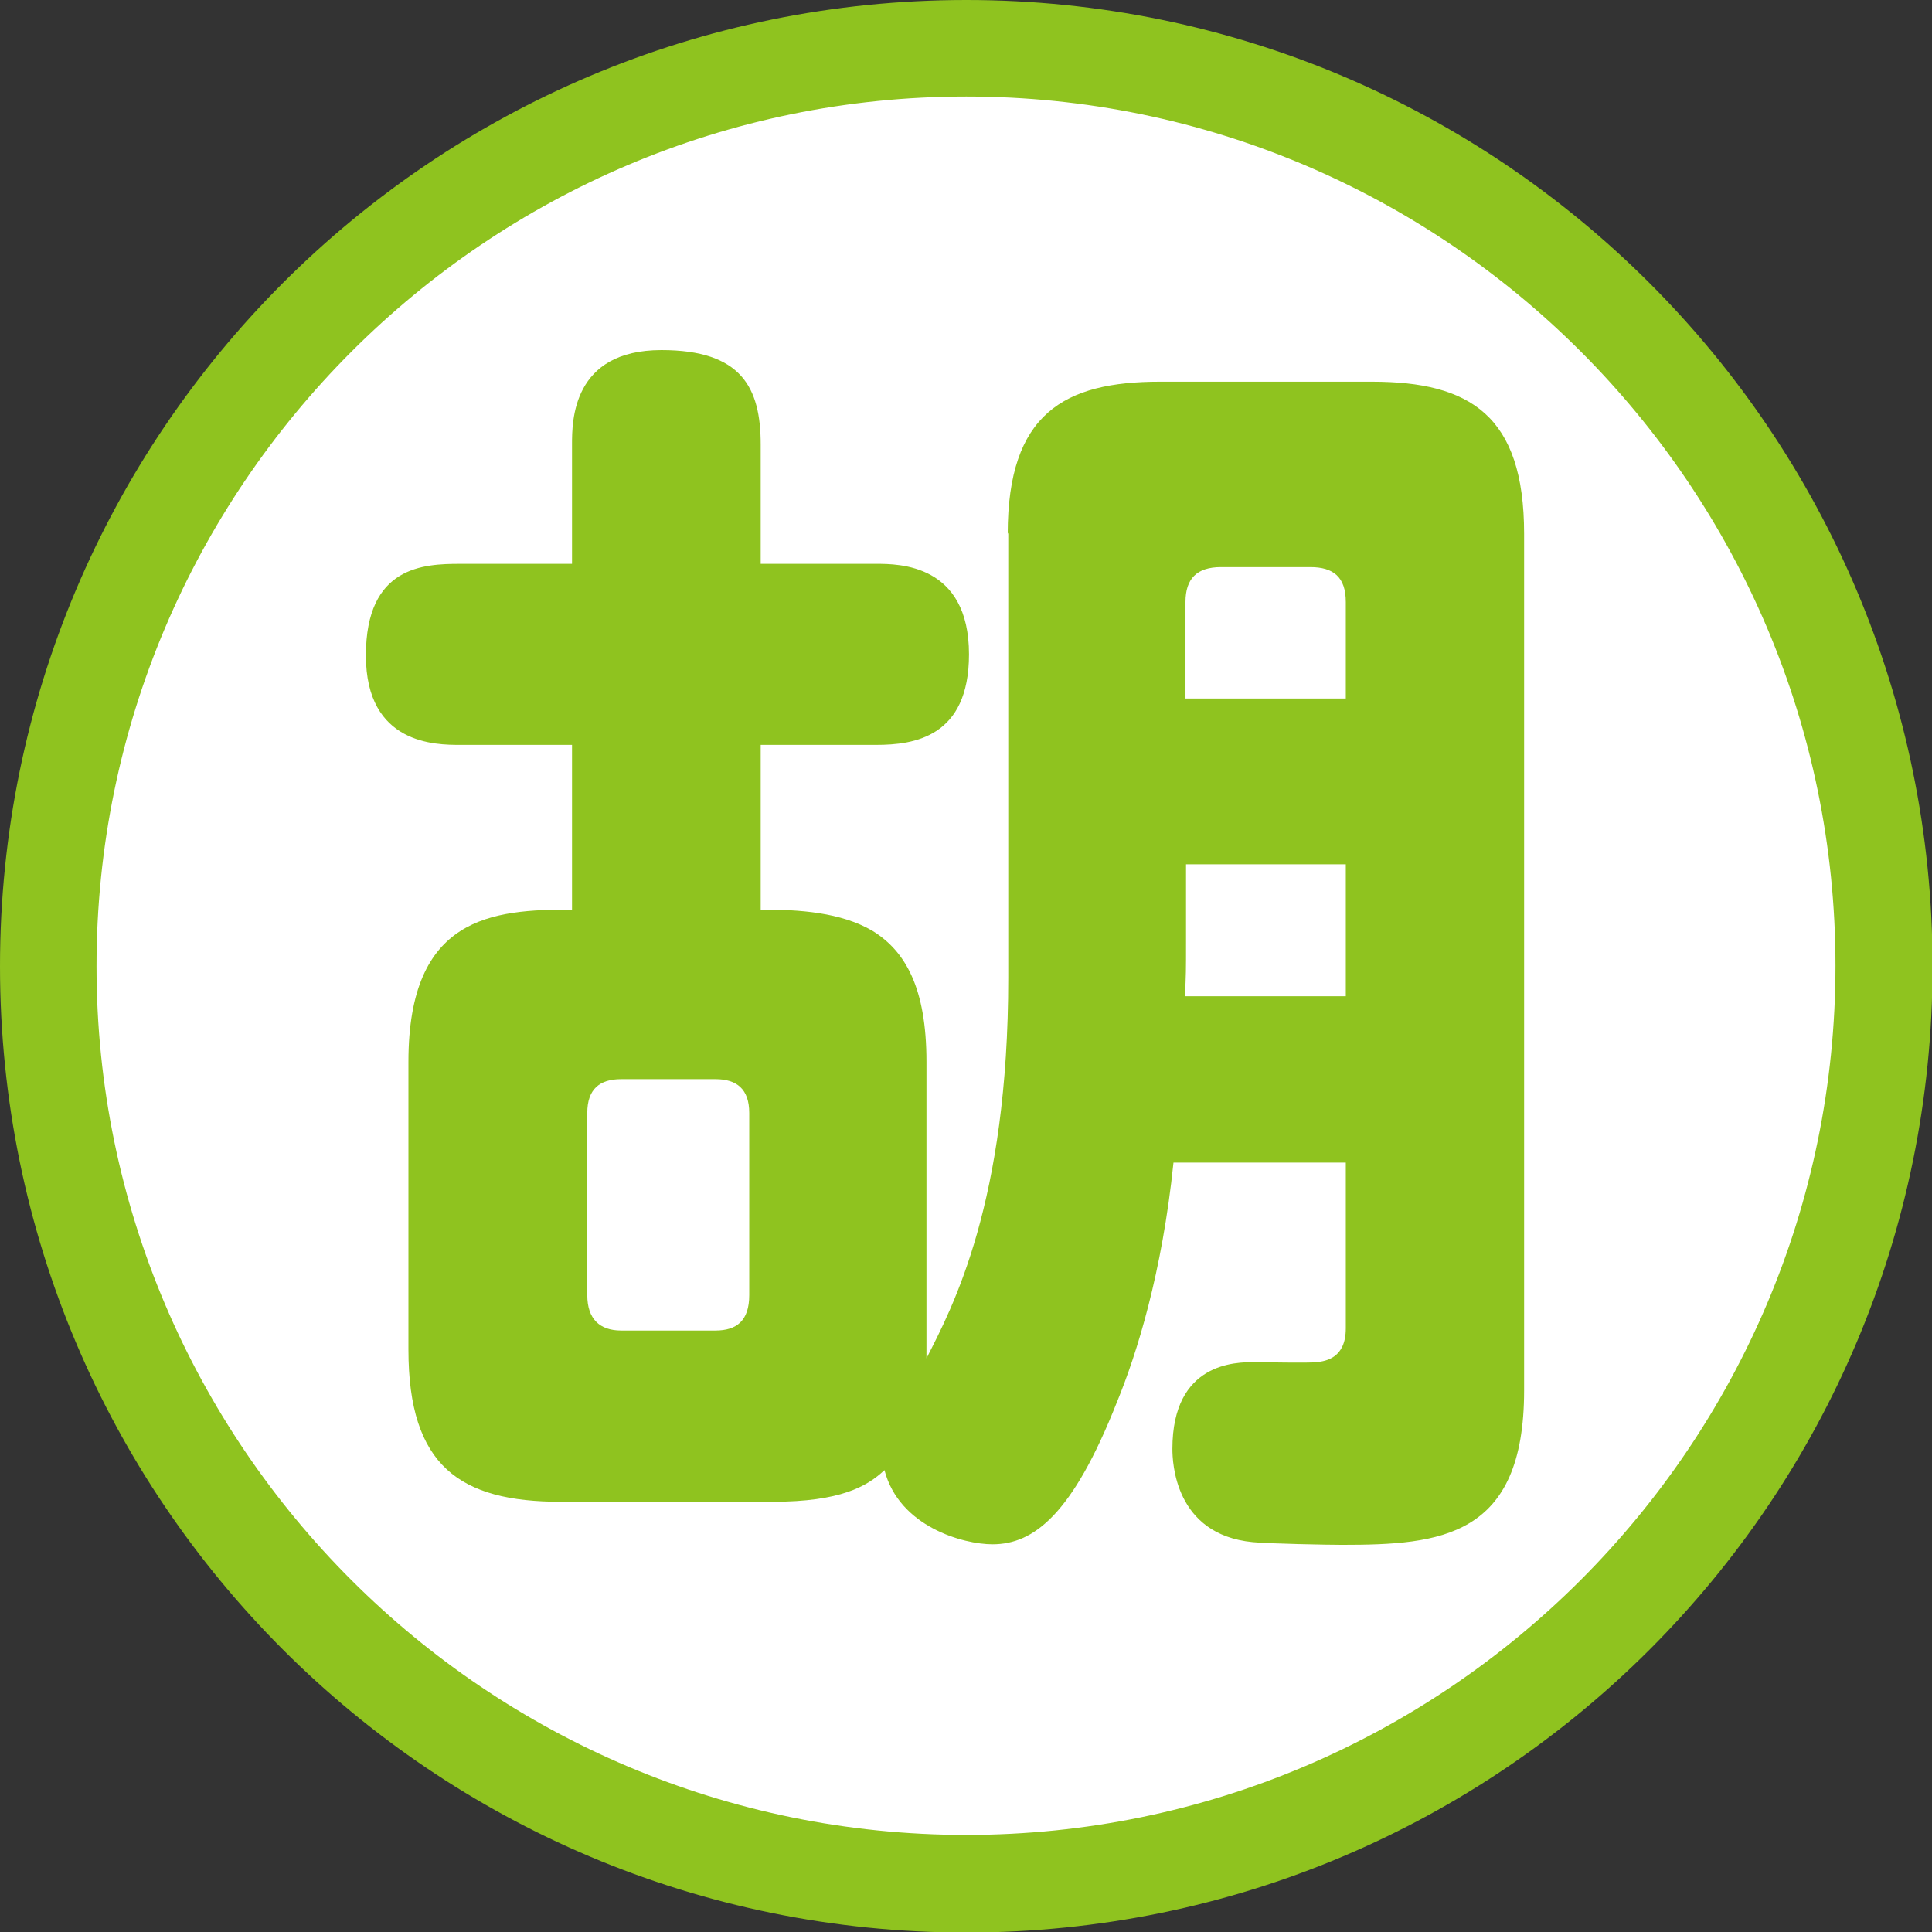 <?xml version="1.0" encoding="UTF-8"?><svg id="_レイヤー_2" xmlns="http://www.w3.org/2000/svg" viewBox="0 0 35.43 35.43"><rect x="0" y="0" width="35.43" height="35.43" fill="#333333" stroke="none"/><defs><style>.cls-1{fill:#fff;}.cls-2{fill:#8fc31f;}</style></defs><g id="_レイヤー_2-2"><path class="cls-1" d="M17.72,34.55C8.44,34.55.89,27,.89,17.72S8.44.89,17.72.89s16.83,7.55,16.83,16.83-7.55,16.83-16.83,16.83Z"/><path class="cls-2" d="M17.72,1.77c8.79,0,15.94,7.15,15.94,15.94s-7.15,15.94-15.94,15.94S1.77,26.51,1.77,17.72,8.92,1.77,17.72,1.77M17.72,0C7.93,0,0,7.93,0,17.72s7.93,17.72,17.72,17.72,17.72-7.93,17.72-17.72S27.5,0,17.72,0h0Z"/><path class="cls-2" d="M18.48,9.79c0-2.21,1.04-2.79,2.79-2.79h3.89c1.8,0,2.79.62,2.79,2.79v15.71c0,2.7-1.54,2.83-3.34,2.83-.25,0-1.34-.02-1.64-.05-1.43-.14-1.47-1.47-1.47-1.71,0-1.59,1.17-1.59,1.5-1.59.18,0,.99.02,1.15,0,.16-.02.53-.07.53-.62v-3.04h-3.16c-.21,2.03-.67,3.5-1.04,4.4-.81,2.05-1.52,2.6-2.28,2.6-.53,0-1.71-.32-1.98-1.36-.32.3-.81.58-2.05.58h-3.89c-1.84,0-2.79-.65-2.79-2.79v-5.28c0-2.67,1.54-2.79,3-2.79v-3.02h-2.05c-.44,0-1.73,0-1.73-1.64s1.06-1.68,1.73-1.68h2.05v-2.19c0-.42,0-1.73,1.64-1.73,1.47,0,1.82.69,1.82,1.73v2.19h2.12c.41,0,1.7,0,1.7,1.66,0,1.52-1.01,1.66-1.7,1.66h-2.12v3.02c.71,0,1.47.05,2.05.39.6.37.99,1.04.99,2.4v5.44c.48-.94,1.5-2.86,1.5-6.98v-8.16ZM13.74,20.41c0-.44-.23-.62-.62-.62h-1.73c-.39,0-.62.18-.62.62v3.34c0,.44.23.65.62.65h1.73c.39,0,.62-.18.62-.65v-3.34ZM24.68,15.85h-2.93v1.41c0,.55,0,.6-.02,1.01h2.95v-2.42ZM21.75,12.81h2.93v-1.77c0-.46-.23-.64-.65-.64h-1.64c-.44,0-.65.21-.65.64v1.77Z"/></g></svg>